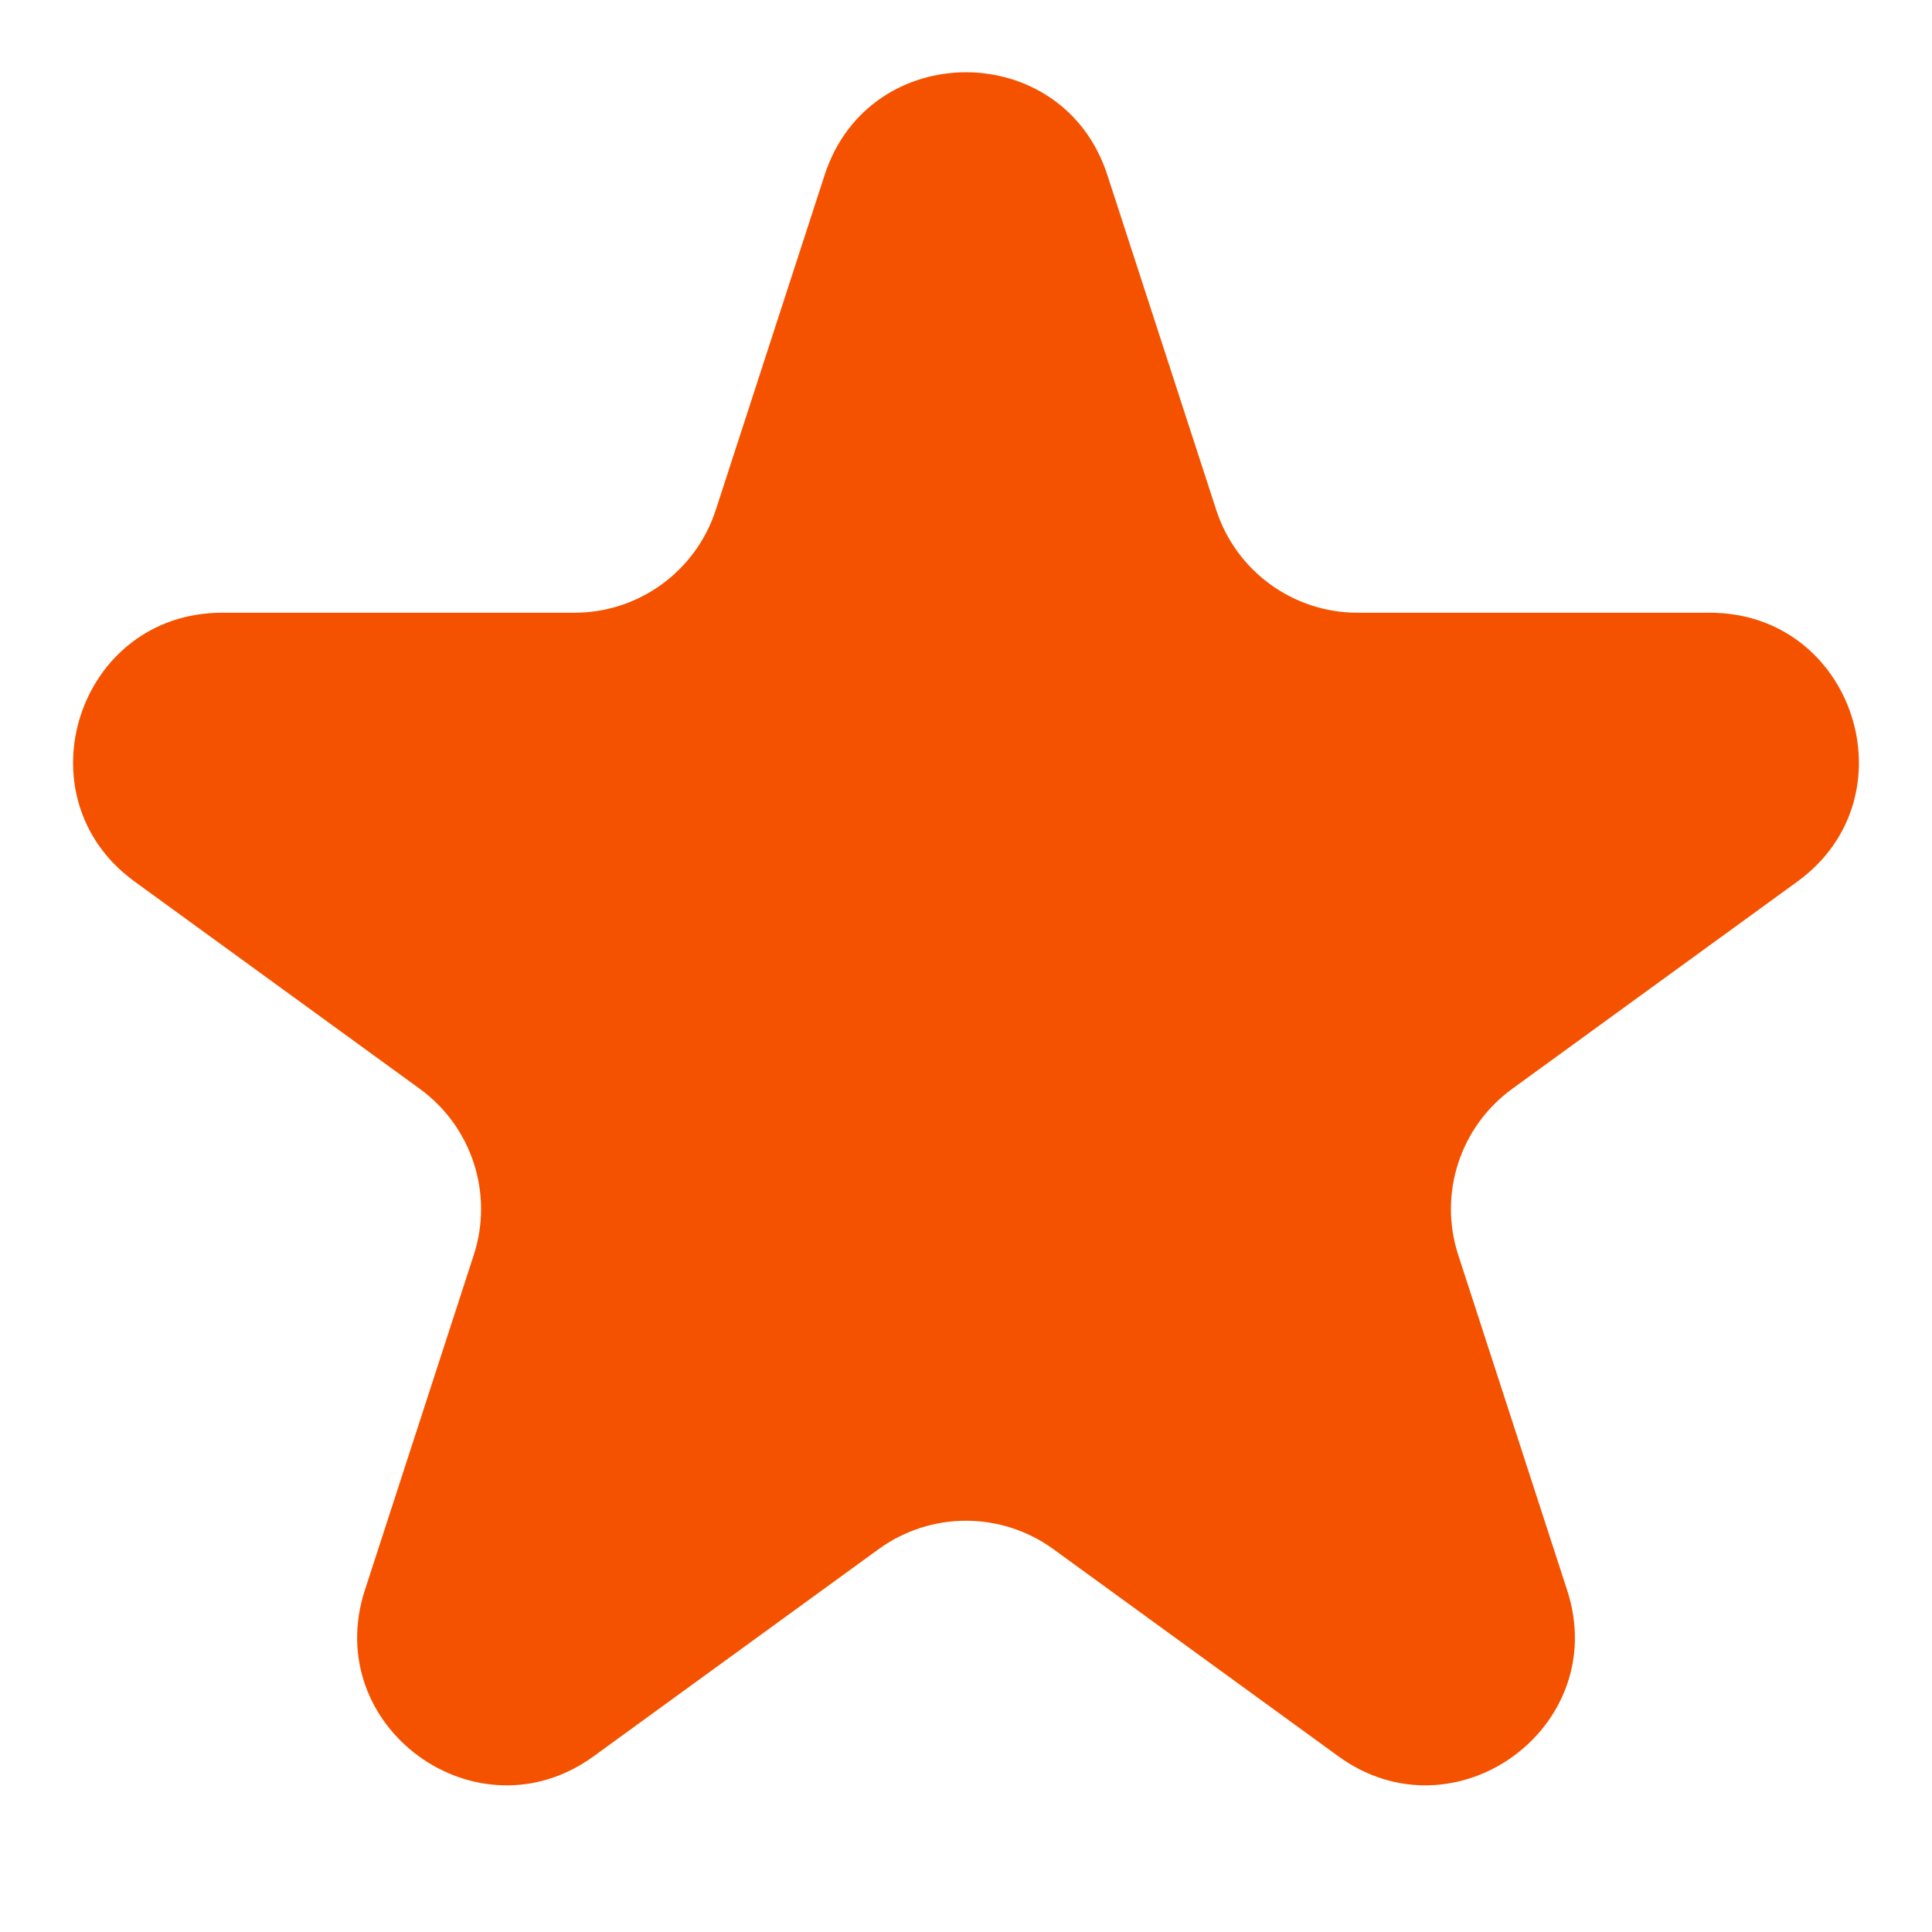 <svg width="13" height="13" viewBox="0 0 13 13" fill="none" xmlns="http://www.w3.org/2000/svg">
<path d="M5.549 1.177C5.848 0.256 7.152 0.256 7.451 1.177L8.184 3.432C8.318 3.844 8.702 4.123 9.135 4.123L11.506 4.123C12.475 4.123 12.878 5.363 12.094 5.932L10.176 7.326C9.825 7.581 9.678 8.032 9.812 8.444L10.545 10.7C10.845 11.621 9.79 12.387 9.006 11.818L7.088 10.424C6.737 10.169 6.263 10.169 5.912 10.424L3.994 11.818C3.21 12.387 2.156 11.621 2.455 10.7L3.188 8.444C3.322 8.032 3.175 7.581 2.824 7.326L0.906 5.932C0.122 5.363 0.525 4.123 1.494 4.123L3.865 4.123C4.298 4.123 4.682 3.844 4.816 3.432L5.549 1.177Z" fill="#F55200"/>
</svg>
